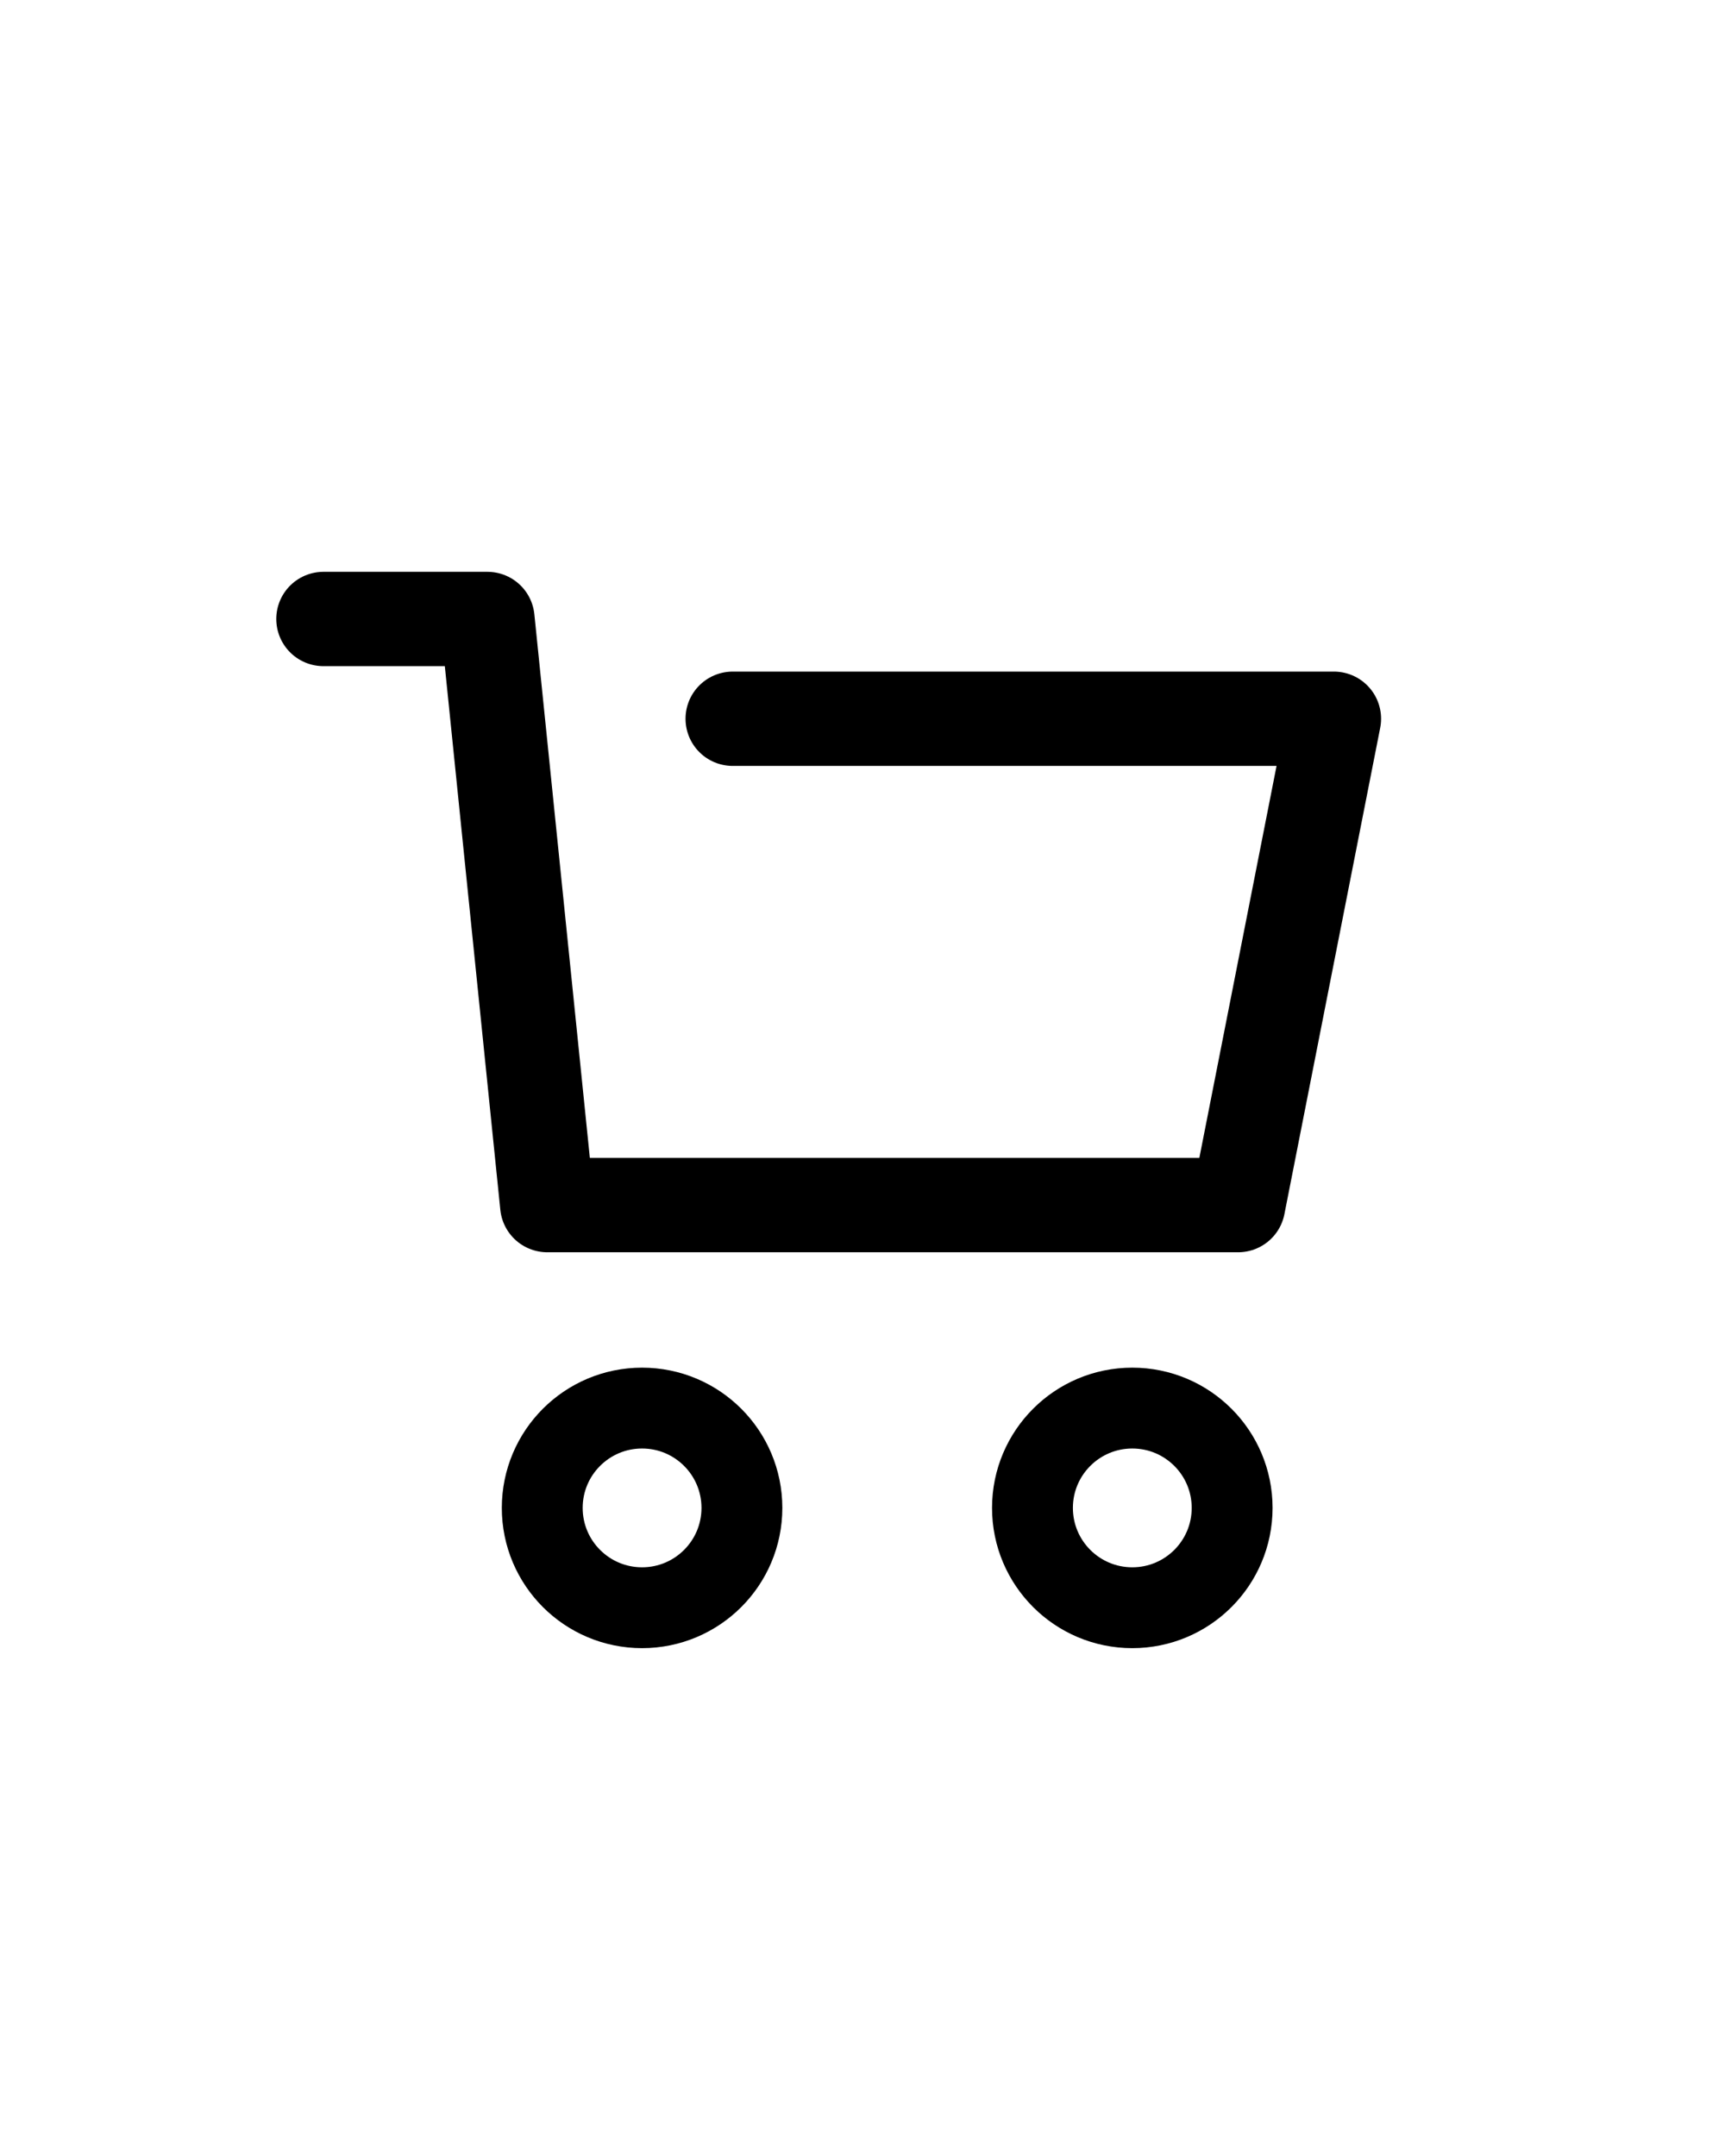 <svg width="32" height="40" viewBox="0 0 32 40" fill="none" xmlns="http://www.w3.org/2000/svg">
<g clip-path="url(#clip0_860_810)">
<circle cx="11.911" cy="27.976" r="1.852" stroke="black" stroke-width="1.5"/>
<circle cx="21.005" cy="27.976" r="1.852" stroke="black" stroke-width="1.5"/>
<path d="M6 11.484H9.042L10.152 22.358L22.968 22.358L24.745 13.335H13.592" stroke="black" stroke-width="1.75" stroke-linecap="round" stroke-linejoin="round"/>
</g>
<defs>
<clipPath id="clip0_860_810">
<rect width="32" height="40" fill="white"/>
</clipPath>
</defs>
</svg>

